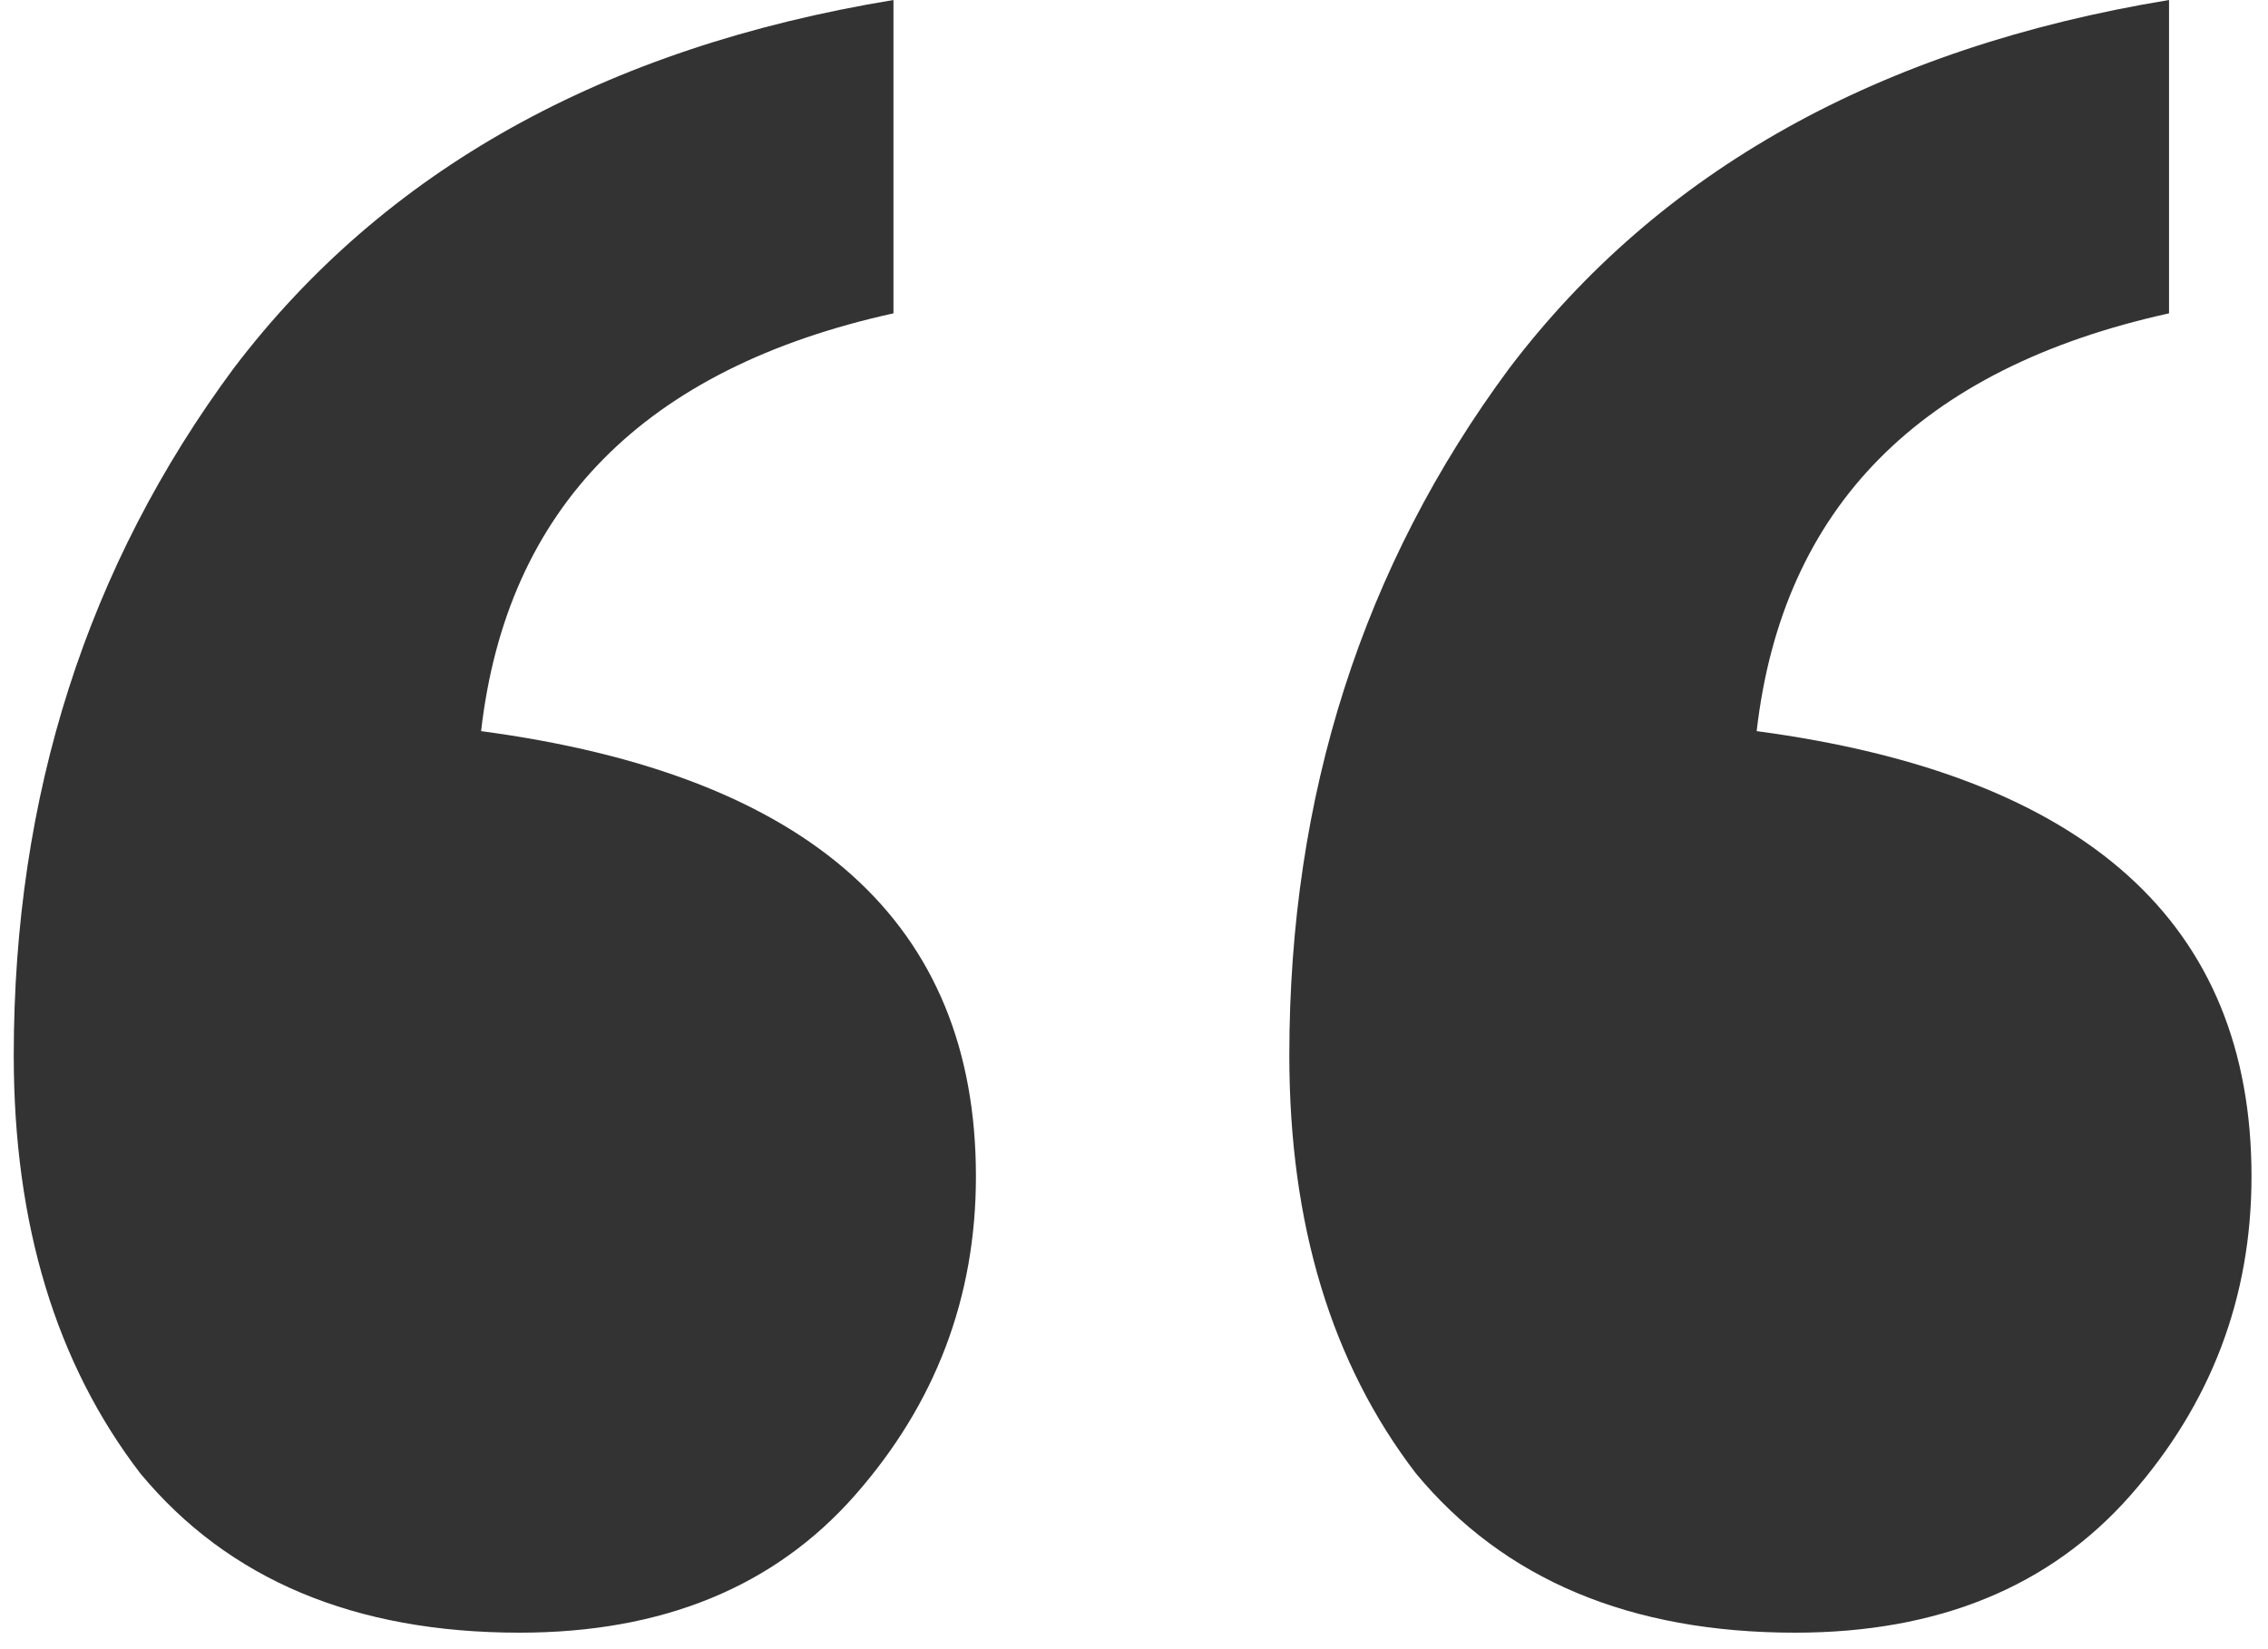 <?xml version="1.0" encoding="UTF-8"?> <svg xmlns="http://www.w3.org/2000/svg" width="66" height="48" viewBox="0 0 66 48" fill="none"> <path d="M63.12 -7.62939e-06V9.12C55.867 10.72 51.867 14.773 51.12 21.28C60.72 22.56 65.52 26.88 65.52 34.24C65.52 37.76 64.347 40.853 62 43.52C59.653 46.187 56.4 47.52 52.24 47.52C47.44 47.52 43.76 45.973 41.2 42.88C38.747 39.68 37.52 35.627 37.52 30.72C37.52 23.147 39.653 16.48 43.92 10.72C48.293 4.96 54.693 1.387 63.12 -7.62939e-06ZM26 -7.62939e-06V9.12C18.747 10.72 14.747 14.773 14 21.28C23.6 22.56 28.4 26.88 28.4 34.24C28.4 37.76 27.227 40.853 24.88 43.52C22.533 46.187 19.28 47.52 15.12 47.52C10.32 47.52 6.64 45.973 4.08 42.88C1.627 39.68 0.4 35.627 0.4 30.72C0.4 23.147 2.533 16.48 6.8 10.72C11.173 4.96 17.573 1.387 26 -7.62939e-06Z" fill="black" fill-opacity="0.8"></path> </svg> 